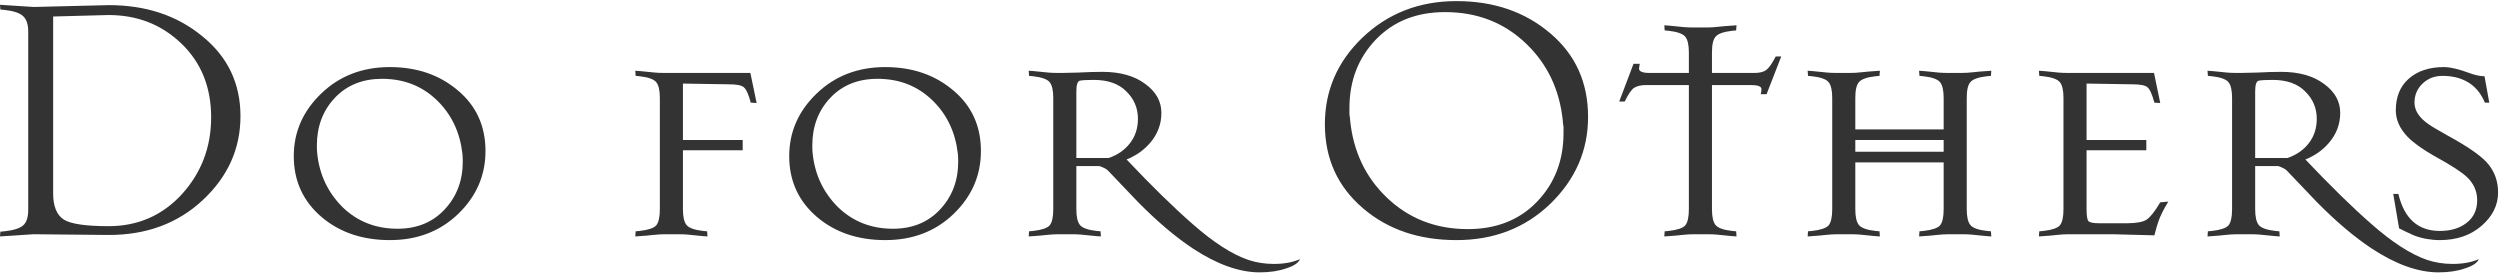 <svg width="682" height="75" viewBox="0 0 682 75" fill="none" xmlns="http://www.w3.org/2000/svg">
<path d="M681.475 52.5C681.475 55.967 679.975 59 676.975 61.6C673.975 64.2 670.175 65.5 665.575 65.5C663.108 65.5 660.742 65.067 658.475 64.2C657.142 63.6 655.808 62.967 654.475 62.3L652.875 52.9H654.275C655.875 59.633 659.642 63 665.575 63C668.575 63 671.008 62.267 672.875 60.8C674.808 59.333 675.775 57.267 675.775 54.6C675.775 52.133 674.808 50 672.875 48.2C671.342 46.8 668.375 44.9 663.975 42.5C660.708 40.633 658.275 38.867 656.675 37.2C654.608 35 653.575 32.633 653.575 30.1C653.575 26.433 654.742 23.567 657.075 21.5C659.475 19.366 662.675 18.3 666.675 18.3C668.408 18.3 670.708 18.833 673.575 19.9C675.175 20.5 676.575 20.8 677.775 20.8L679.075 28H677.875C676.742 25.267 675.008 23.3 672.675 22.1C670.875 21.166 668.742 20.7 666.275 20.7C664.142 20.7 662.342 21.4 660.875 22.8C659.408 24.2 658.675 25.933 658.675 28C658.675 30.2 660.008 32.2 662.675 34C663.208 34.4 664.842 35.367 667.575 36.9C673.575 40.166 677.375 42.867 678.975 45C680.642 47.133 681.475 49.633 681.475 52.5Z" fill="#333333"/>
<path d="M676.211 70.7C675.811 71.7 674.578 72.533 672.511 73.2C670.444 73.933 668.011 74.3 665.211 74.3C659.678 74.3 653.611 72.133 647.011 67.8C642.278 64.666 637.278 60.433 632.011 55.1C629.278 52.233 626.544 49.367 623.811 46.5C623.411 46.1 622.644 45.7 621.511 45.3H615.211V57.1C615.211 59.166 615.544 60.6 616.211 61.4C616.878 62.2 618.378 62.733 620.711 63L621.811 63.1L621.911 64.5L620.511 64.4C618.511 64.2 617.178 64.067 616.511 64C615.844 63.933 614.911 63.9 613.711 63.9H610.411C609.344 63.9 608.211 63.967 607.011 64.1C605.878 64.233 604.744 64.333 603.611 64.4L602.211 64.5L602.311 63.1L603.411 63C605.744 62.733 607.244 62.233 607.911 61.5C608.578 60.7 608.911 59.233 608.911 57.1V26.7C608.911 24.633 608.578 23.2 607.911 22.4C607.244 21.6 605.744 21.067 603.411 20.8L602.311 20.7L602.211 19.3L603.611 19.4C605.611 19.6 606.944 19.733 607.611 19.8C608.278 19.866 609.211 19.9 610.411 19.9H611.111C611.511 19.9 613.011 19.866 615.611 19.8C618.211 19.666 620.444 19.6 622.311 19.6C627.178 19.6 631.078 20.7 634.011 22.9C636.944 25.033 638.411 27.666 638.411 30.8C638.411 33.867 637.378 36.6 635.311 39C633.578 41 631.444 42.5 628.911 43.5C635.711 50.7 641.711 56.566 646.911 61.1C652.578 66.1 657.644 69.367 662.111 70.9C664.311 71.633 666.644 72 669.111 72C671.844 72 674.211 71.567 676.211 70.7ZM632.011 32.4C632.011 29.466 630.944 26.966 628.811 24.9C626.744 22.833 623.811 21.8 620.011 21.8C618.144 21.8 616.878 21.866 616.211 22C615.544 22.133 615.211 23.1 615.211 24.9V43.1H624.011C626.411 42.3 628.344 40.967 629.811 39.1C631.278 37.233 632.011 35 632.011 32.4Z" fill="#333333"/>
<path d="M591.515 55C590.248 57.066 589.348 58.867 588.815 60.4C588.548 61.133 588.182 62.4 587.715 64.2L576.315 63.9H564.415C563.348 63.9 562.215 63.967 561.015 64.1C559.881 64.233 558.748 64.333 557.615 64.4L556.215 64.5L556.315 63.1L557.415 63C559.748 62.733 561.248 62.233 561.915 61.5C562.582 60.7 562.915 59.233 562.915 57.1V26.7C562.915 24.633 562.582 23.2 561.915 22.4C561.248 21.6 559.748 21.067 557.415 20.8L556.315 20.7L556.215 19.3L557.615 19.4C559.615 19.6 560.948 19.733 561.615 19.8C562.282 19.866 563.215 19.9 564.415 19.9H587.615L589.315 28.1L587.715 28C587.115 25.733 586.481 24.333 585.815 23.8C585.215 23.267 583.848 23 581.715 23L569.215 22.8V38.2H585.515V41H569.215V57.1C569.215 58.833 569.382 59.9 569.715 60.3C570.048 60.7 571.015 60.9 572.615 60.9H580.315C582.848 60.9 584.615 60.566 585.615 59.9C586.615 59.233 587.848 57.666 589.315 55.2L591.515 55Z" fill="#333333"/>
<path d="M543.229 64.5L541.829 64.4C539.829 64.2 538.496 64.067 537.829 64C537.162 63.933 536.229 63.9 535.029 63.9H531.729C530.662 63.9 529.529 63.967 528.329 64.1C527.196 64.233 526.062 64.333 524.929 64.4L523.529 64.5L523.629 63.1L524.729 63C527.062 62.733 528.562 62.233 529.229 61.5C529.896 60.7 530.229 59.233 530.229 57.1V44.3H506.129V57.1C506.129 59.166 506.462 60.6 507.129 61.4C507.796 62.2 509.296 62.733 511.629 63L512.729 63.1L512.829 64.5L511.429 64.4C509.429 64.2 508.096 64.067 507.429 64C506.762 63.933 505.829 63.9 504.629 63.9H501.329C500.262 63.9 499.129 63.967 497.929 64.1C496.796 64.233 495.662 64.333 494.529 64.4L493.129 64.5L493.229 63.1L494.329 63C496.662 62.733 498.162 62.233 498.829 61.5C499.496 60.7 499.829 59.233 499.829 57.1V26.7C499.829 24.633 499.496 23.2 498.829 22.4C498.162 21.6 496.662 21.067 494.329 20.8L493.229 20.7L493.129 19.3L494.529 19.4C496.529 19.6 497.862 19.733 498.529 19.8C499.196 19.866 500.129 19.9 501.329 19.9H504.629C505.696 19.9 506.796 19.833 507.929 19.7C509.129 19.567 510.296 19.466 511.429 19.4L512.829 19.3L512.729 20.7L511.629 20.8C509.296 21.067 507.796 21.6 507.129 22.4C506.462 23.133 506.129 24.567 506.129 26.7V35.3H530.229V26.7C530.229 24.633 529.896 23.2 529.229 22.4C528.562 21.6 527.062 21.067 524.729 20.8L523.629 20.7L523.529 19.3L524.929 19.4C526.929 19.6 528.262 19.733 528.929 19.8C529.596 19.866 530.529 19.9 531.729 19.9H535.029C536.096 19.9 537.196 19.833 538.329 19.7C539.529 19.567 540.696 19.466 541.829 19.4L543.229 19.3L543.129 20.7L542.029 20.8C539.696 21.067 538.196 21.6 537.529 22.4C536.862 23.133 536.529 24.567 536.529 26.7V57.1C536.529 59.166 536.862 60.6 537.529 61.4C538.196 62.2 539.696 62.733 542.029 63L543.129 63.1L543.229 64.5ZM530.229 41.4V38.2H506.129V41.4H530.229Z" fill="#333333"/>
<path d="M485.923 15.4L481.923 25.7H480.323C480.456 25.3 480.523 24.834 480.523 24.3C480.523 23.567 479.556 23.2 477.623 23.2H467.023V57.1C467.023 59.167 467.356 60.6 468.023 61.4C468.689 62.2 470.189 62.734 472.523 63L473.623 63.1L473.723 64.5L472.323 64.4C470.323 64.2 468.989 64.067 468.323 64C467.656 63.934 466.723 63.9 465.523 63.9H462.223C461.156 63.9 460.023 63.967 458.823 64.1C457.689 64.234 456.556 64.334 455.423 64.4L454.023 64.5L454.123 63.1L455.223 63C457.556 62.734 459.056 62.234 459.723 61.5C460.389 60.7 460.723 59.234 460.723 57.1V23.2H449.123C447.656 23.2 446.523 23.467 445.723 24C444.989 24.534 444.156 25.767 443.223 27.7H441.723L445.623 17.4H447.323C447.189 18.2 447.123 18.634 447.123 18.7C447.123 19.5 448.089 19.9 450.023 19.9H460.723V14.3C460.723 12.234 460.389 10.8 459.723 10C459.056 9.2 457.556 8.667 455.223 8.4L454.123 8.3L454.023 6.9L455.423 7C457.423 7.2 458.756 7.334 459.423 7.4C460.089 7.467 461.023 7.5 462.223 7.5H465.523C466.589 7.5 467.689 7.434 468.823 7.3C470.023 7.167 471.189 7.067 472.323 7L473.723 6.9L473.623 8.3L472.523 8.4C470.189 8.667 468.689 9.2 468.023 10C467.356 10.734 467.023 12.167 467.023 14.3V19.9H478.623C480.023 19.9 481.089 19.634 481.823 19.1C482.556 18.567 483.423 17.334 484.423 15.4H485.923Z" fill="#333333"/>
<path d="M433.226 31.9C433.226 41.033 429.792 48.933 422.926 55.6C416.059 62.2 407.526 65.5 397.326 65.5C387.126 65.5 378.659 62.633 371.926 56.9C364.926 50.967 361.426 43.3 361.426 33.9C361.426 24.767 364.792 16.933 371.526 10.4C378.526 3.666 387.126 0.3 397.326 0.3C407.526 0.3 416.059 3.233 422.926 9.1C429.792 14.9 433.226 22.5 433.226 31.9ZM426.326 32.9C425.459 24.5 422.159 17.533 416.426 12C410.426 6.2 403.026 3.3 394.226 3.3C386.426 3.3 380.126 5.8 375.326 10.8C370.526 15.8 368.126 22.033 368.126 29.5C368.126 30.1 368.126 30.666 368.126 31.2C368.259 32 368.326 32.566 368.326 32.9C369.192 41.3 372.492 48.267 378.226 53.8C384.226 59.6 391.626 62.5 400.426 62.5C408.226 62.5 414.526 60 419.326 55C424.126 50 426.526 43.767 426.526 36.3C426.526 35.767 426.526 35.2 426.526 34.6C426.392 33.8 426.326 33.233 426.326 32.9Z" fill="#333333"/>
<path d="M354.629 70.7C354.229 71.7 352.996 72.533 350.929 73.2C348.862 73.933 346.429 74.3 343.629 74.3C338.096 74.3 332.029 72.133 325.429 67.8C320.696 64.666 315.696 60.433 310.429 55.1C307.696 52.233 304.962 49.367 302.229 46.5C301.829 46.1 301.062 45.7 299.929 45.3H293.629V57.1C293.629 59.166 293.962 60.6 294.629 61.4C295.296 62.2 296.796 62.733 299.129 63L300.229 63.1L300.329 64.5L298.929 64.4C296.929 64.2 295.596 64.067 294.929 64C294.262 63.933 293.329 63.9 292.129 63.9H288.829C287.762 63.9 286.629 63.967 285.429 64.1C284.296 64.233 283.162 64.333 282.029 64.4L280.629 64.5L280.729 63.1L281.829 63C284.162 62.733 285.662 62.233 286.329 61.5C286.996 60.7 287.329 59.233 287.329 57.1V26.7C287.329 24.633 286.996 23.2 286.329 22.4C285.662 21.6 284.162 21.067 281.829 20.8L280.729 20.7L280.629 19.3L282.029 19.4C284.029 19.6 285.362 19.733 286.029 19.8C286.696 19.866 287.629 19.9 288.829 19.9H289.529C289.929 19.9 291.429 19.866 294.029 19.8C296.629 19.666 298.862 19.6 300.729 19.6C305.596 19.6 309.496 20.7 312.429 22.9C315.362 25.033 316.829 27.666 316.829 30.8C316.829 33.867 315.796 36.6 313.729 39C311.996 41 309.862 42.5 307.329 43.5C314.129 50.7 320.129 56.566 325.329 61.1C330.996 66.1 336.062 69.367 340.529 70.9C342.729 71.633 345.062 72 347.529 72C350.262 72 352.629 71.567 354.629 70.7ZM310.429 32.4C310.429 29.466 309.362 26.966 307.229 24.9C305.162 22.833 302.229 21.8 298.429 21.8C296.562 21.8 295.296 21.866 294.629 22C293.962 22.133 293.629 23.1 293.629 24.9V43.1H302.429C304.829 42.3 306.762 40.967 308.229 39.1C309.696 37.233 310.429 35 310.429 32.4Z" fill="#333333"/>
<path d="M267.597 41.2C267.597 47.867 265.097 53.6 260.097 58.4C255.164 63.133 248.964 65.5 241.497 65.5C234.097 65.5 227.93 63.433 222.997 59.3C217.864 54.967 215.297 49.4 215.297 42.6C215.297 36 217.797 30.3 222.797 25.5C227.797 20.7 234.03 18.3 241.497 18.3C248.897 18.3 255.097 20.433 260.097 24.7C265.097 28.9 267.597 34.4 267.597 41.2ZM261.297 41.9C260.63 36.1 258.364 31.3 254.497 27.5C250.43 23.5 245.397 21.5 239.397 21.5C234.064 21.5 229.764 23.233 226.497 26.7C223.23 30.166 221.597 34.5 221.597 39.7C221.597 40.633 221.63 41.367 221.697 41.9C222.297 47.633 224.597 52.5 228.597 56.5C232.664 60.433 237.664 62.4 243.597 62.4C248.864 62.4 253.13 60.666 256.397 57.2C259.73 53.666 261.397 49.3 261.397 44.1C261.397 43.166 261.364 42.433 261.297 41.9Z" fill="#333333"/>
<path d="M206.405 28.1L204.805 28C204.205 25.733 203.571 24.333 202.905 23.8C202.305 23.267 200.938 23 198.805 23L186.305 22.8V38.2H202.605V41H186.305V57.1C186.305 59.166 186.638 60.6 187.305 61.4C187.971 62.2 189.471 62.733 191.805 63L192.905 63.1L193.005 64.5L191.605 64.4C189.605 64.2 188.271 64.067 187.605 64C186.938 63.933 186.005 63.9 184.805 63.9H181.505C180.438 63.9 179.305 63.967 178.105 64.1C176.971 64.233 175.838 64.333 174.705 64.4L173.305 64.5L173.405 63.1L174.505 63C176.838 62.733 178.338 62.233 179.005 61.5C179.671 60.7 180.005 59.233 180.005 57.1V26.7C180.005 24.633 179.671 23.2 179.005 22.4C178.338 21.6 176.838 21.067 174.505 20.8L173.405 20.7L173.305 19.3L174.705 19.4C176.705 19.6 178.038 19.733 178.705 19.8C179.371 19.866 180.305 19.9 181.505 19.9H204.705L206.405 28.1Z" fill="#333333"/>
<path d="M132.441 41.2C132.441 47.867 129.941 53.6 124.941 58.4C120.007 63.133 113.807 65.5 106.341 65.5C98.941 65.5 92.774 63.433 87.841 59.3C82.707 54.967 80.141 49.4 80.141 42.6C80.141 36 82.641 30.3 87.641 25.5C92.641 20.7 98.874 18.3 106.341 18.3C113.741 18.3 119.941 20.433 124.941 24.7C129.941 28.9 132.441 34.4 132.441 41.2ZM126.141 41.9C125.474 36.1 123.207 31.3 119.341 27.5C115.274 23.5 110.241 21.5 104.241 21.5C98.907 21.5 94.607 23.233 91.341 26.7C88.074 30.166 86.441 34.5 86.441 39.7C86.441 40.633 86.474 41.367 86.541 41.9C87.141 47.633 89.441 52.5 93.441 56.5C97.507 60.433 102.507 62.4 108.441 62.4C113.707 62.4 117.974 60.666 121.241 57.2C124.574 53.666 126.241 49.3 126.241 44.1C126.241 43.166 126.207 42.433 126.141 41.9Z" fill="#333333"/>
<path d="M65.6 31.7C65.6 40.566 62.167 48.2 55.3 54.6C48.5 60.933 39.967 64.1 29.7 64.1L9.2 63.9L1.4 64.4L0 64.5L0.1 63.2L1.2 63.1C3.667 62.833 5.367 62.3 6.3 61.5C7.233 60.7 7.7 59.267 7.7 57.2V8.6C7.7 6.666 7.233 5.266 6.3 4.4C5.367 3.533 3.667 2.966 1.2 2.7L0.1 2.6L0 1.3L1.4 1.4L9.2 1.9L29.7 1.4C39.833 1.4 48.333 4.233 55.2 9.9C62.133 15.5 65.6 22.767 65.6 31.7ZM57.6 32C57.6 23.8 54.9 17.1 49.5 11.9C44.1 6.7 37.467 4.1 29.6 4.1L14.5 4.5V52.8C14.5 56.267 15.467 58.633 17.4 59.9C19.333 61.1 23.4 61.7 29.6 61.7C37.6 61.7 44.267 58.8 49.6 53C54.933 47.133 57.6 40.133 57.6 32Z" fill="#333333"/>
</svg>

